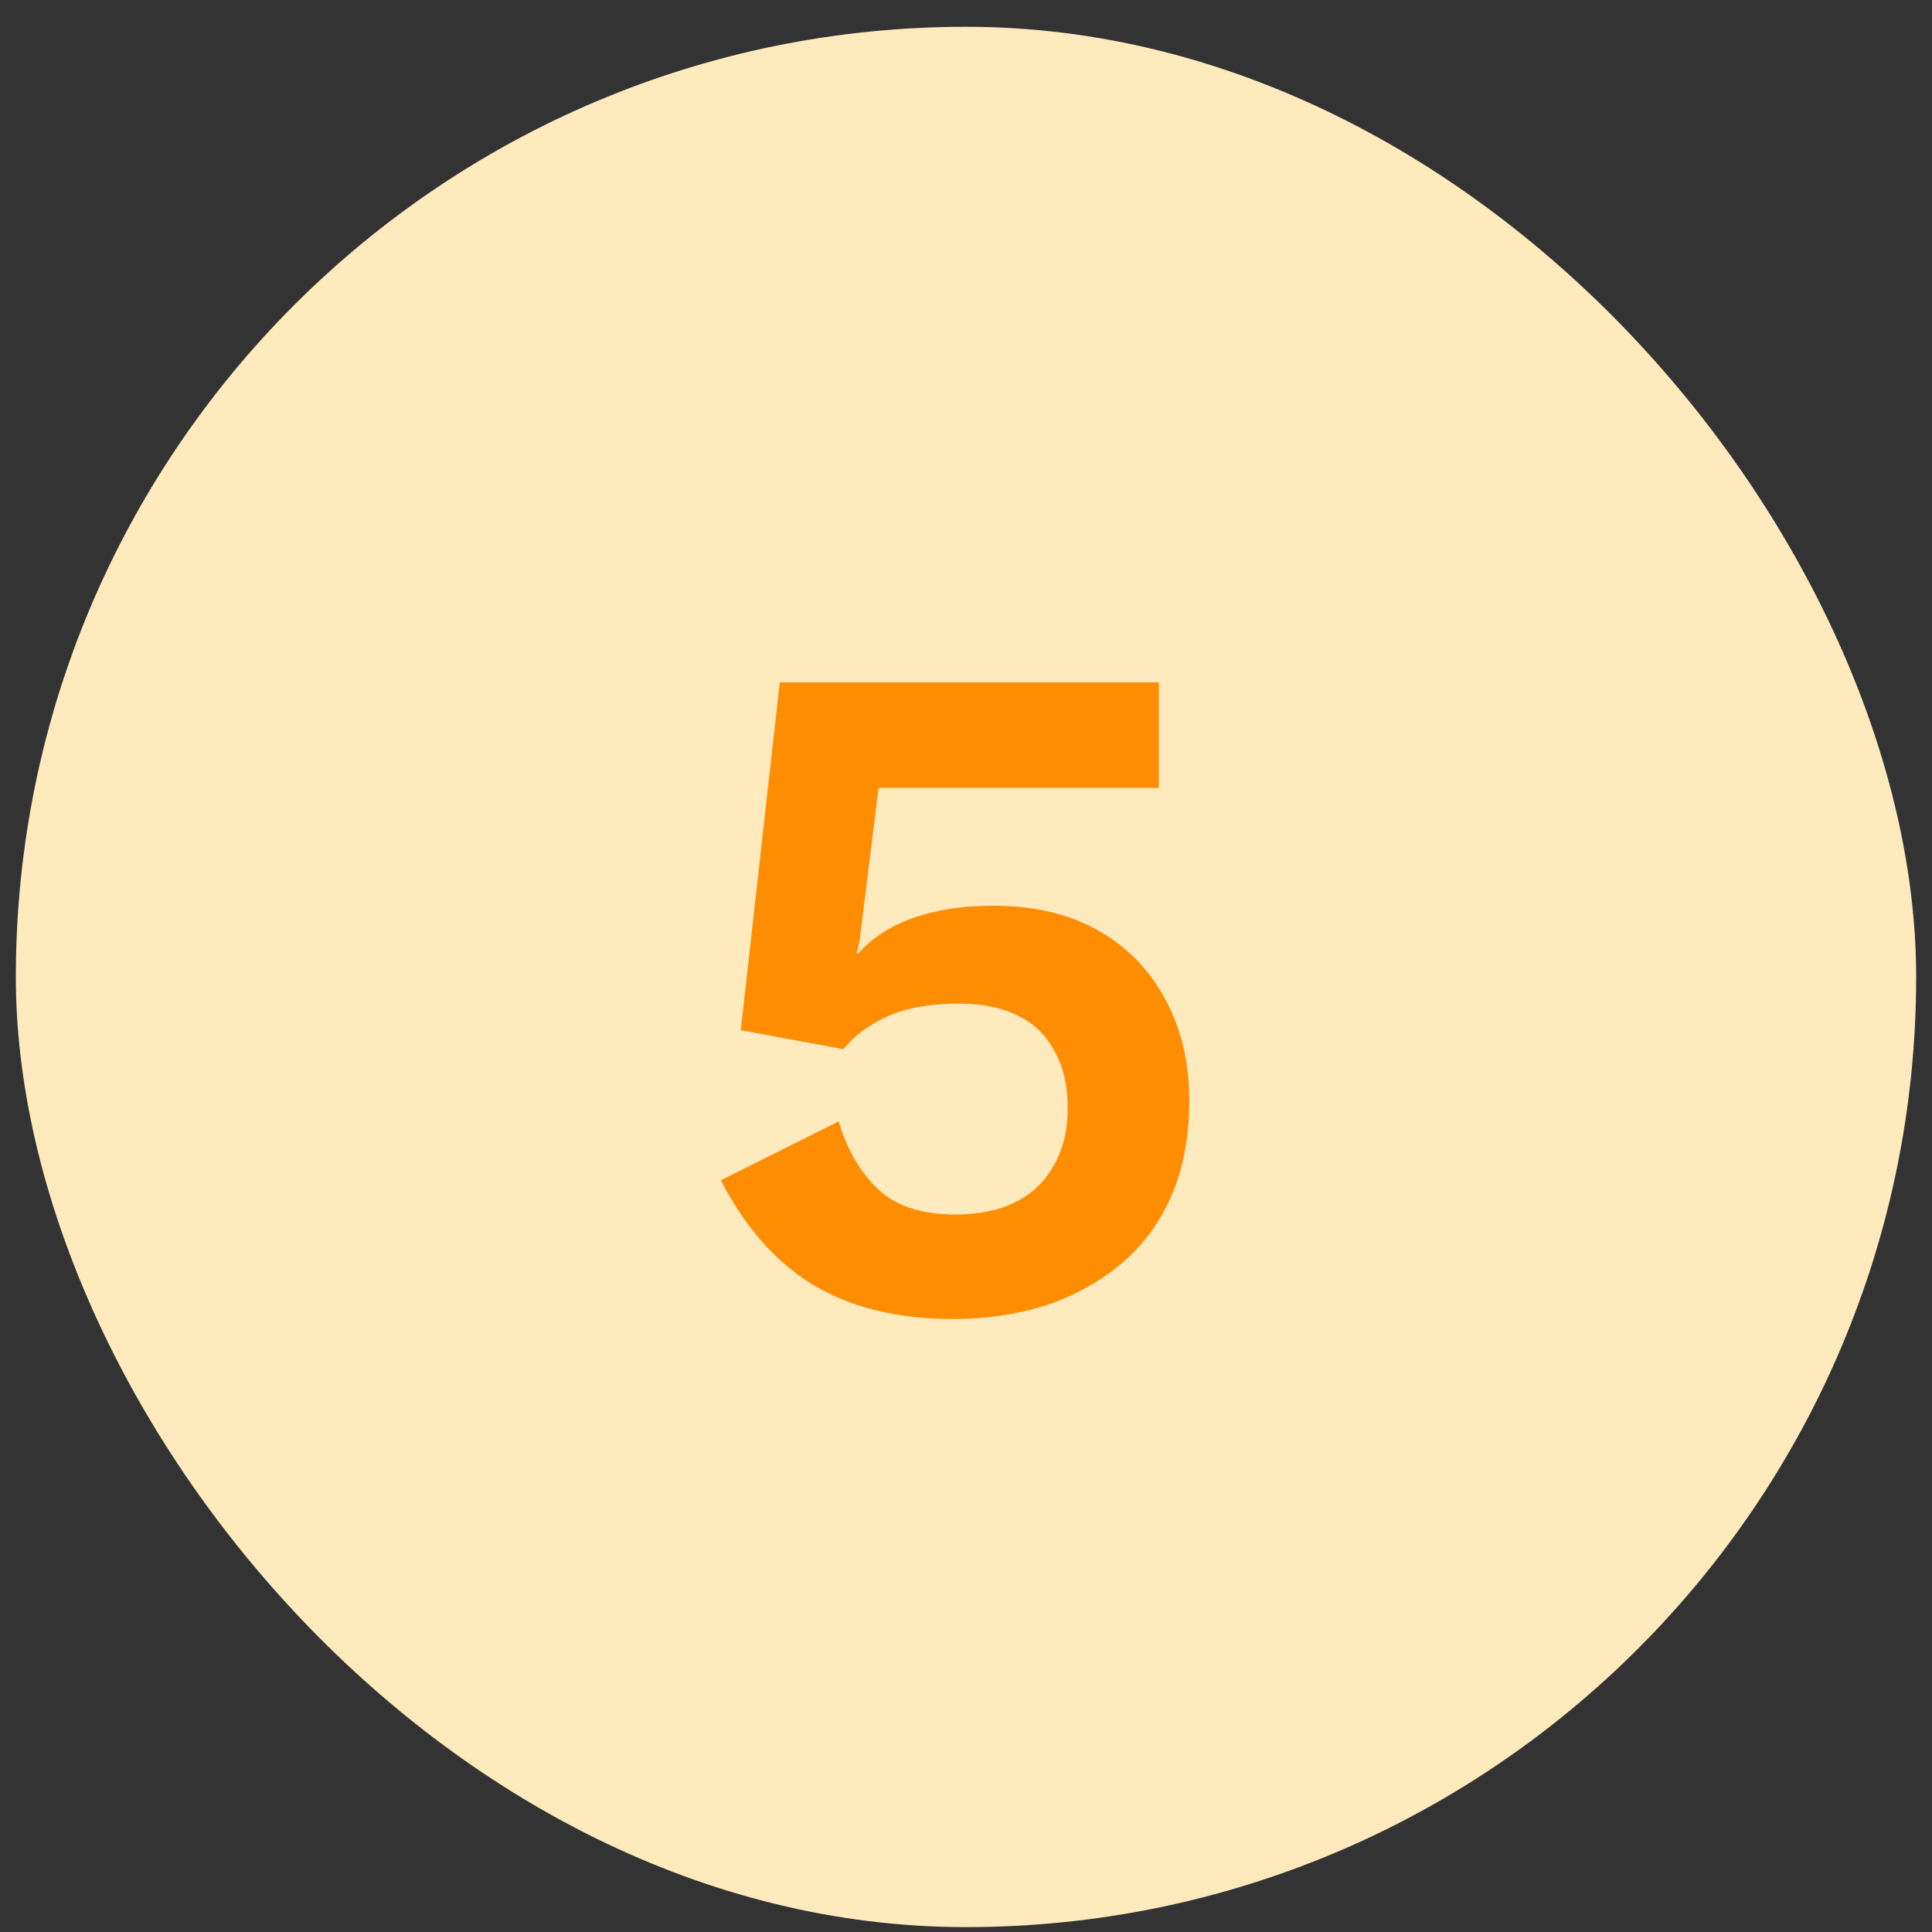 <?xml version="1.0" encoding="UTF-8"?>
<svg xmlns="http://www.w3.org/2000/svg" width="61" height="61" viewBox="0 0 61 61" fill="none">
  <rect x="0" y="0" width="61" height="61" fill="#333333" stroke="none"/>
  <rect x="0.5" y="0.846" width="60" height="60" rx="30" fill="#FFEABE"></rect>
  <path d="M30.08 41.646C28.34 41.646 26.87 41.286 25.67 40.566C24.49 39.846 23.52 38.746 22.76 37.266L26.48 35.406C26.74 36.286 27.15 36.996 27.71 37.536C28.27 38.076 29.09 38.346 30.17 38.346C30.91 38.346 31.54 38.216 32.06 37.956C32.58 37.696 32.98 37.316 33.26 36.816C33.56 36.316 33.71 35.706 33.71 34.986C33.71 34.266 33.57 33.666 33.29 33.186C33.03 32.686 32.65 32.316 32.15 32.076C31.65 31.816 31.02 31.686 30.26 31.686C29.74 31.686 29.25 31.736 28.79 31.836C28.35 31.936 27.95 32.096 27.59 32.316C27.23 32.516 26.91 32.786 26.63 33.126L23.39 32.526L24.62 21.546H36.59V24.876H27.74L27.14 29.706L27.05 30.096H27.11C27.53 29.616 28.1 29.246 28.82 28.986C29.56 28.726 30.4 28.596 31.34 28.596C32.64 28.596 33.75 28.856 34.67 29.376C35.59 29.896 36.3 30.626 36.8 31.566C37.3 32.486 37.55 33.546 37.55 34.746C37.55 35.886 37.36 36.896 36.98 37.776C36.6 38.636 36.06 39.356 35.36 39.936C34.68 40.496 33.89 40.926 32.99 41.226C32.09 41.506 31.12 41.646 30.08 41.646Z" fill="#FF8D02"></path>
</svg>

